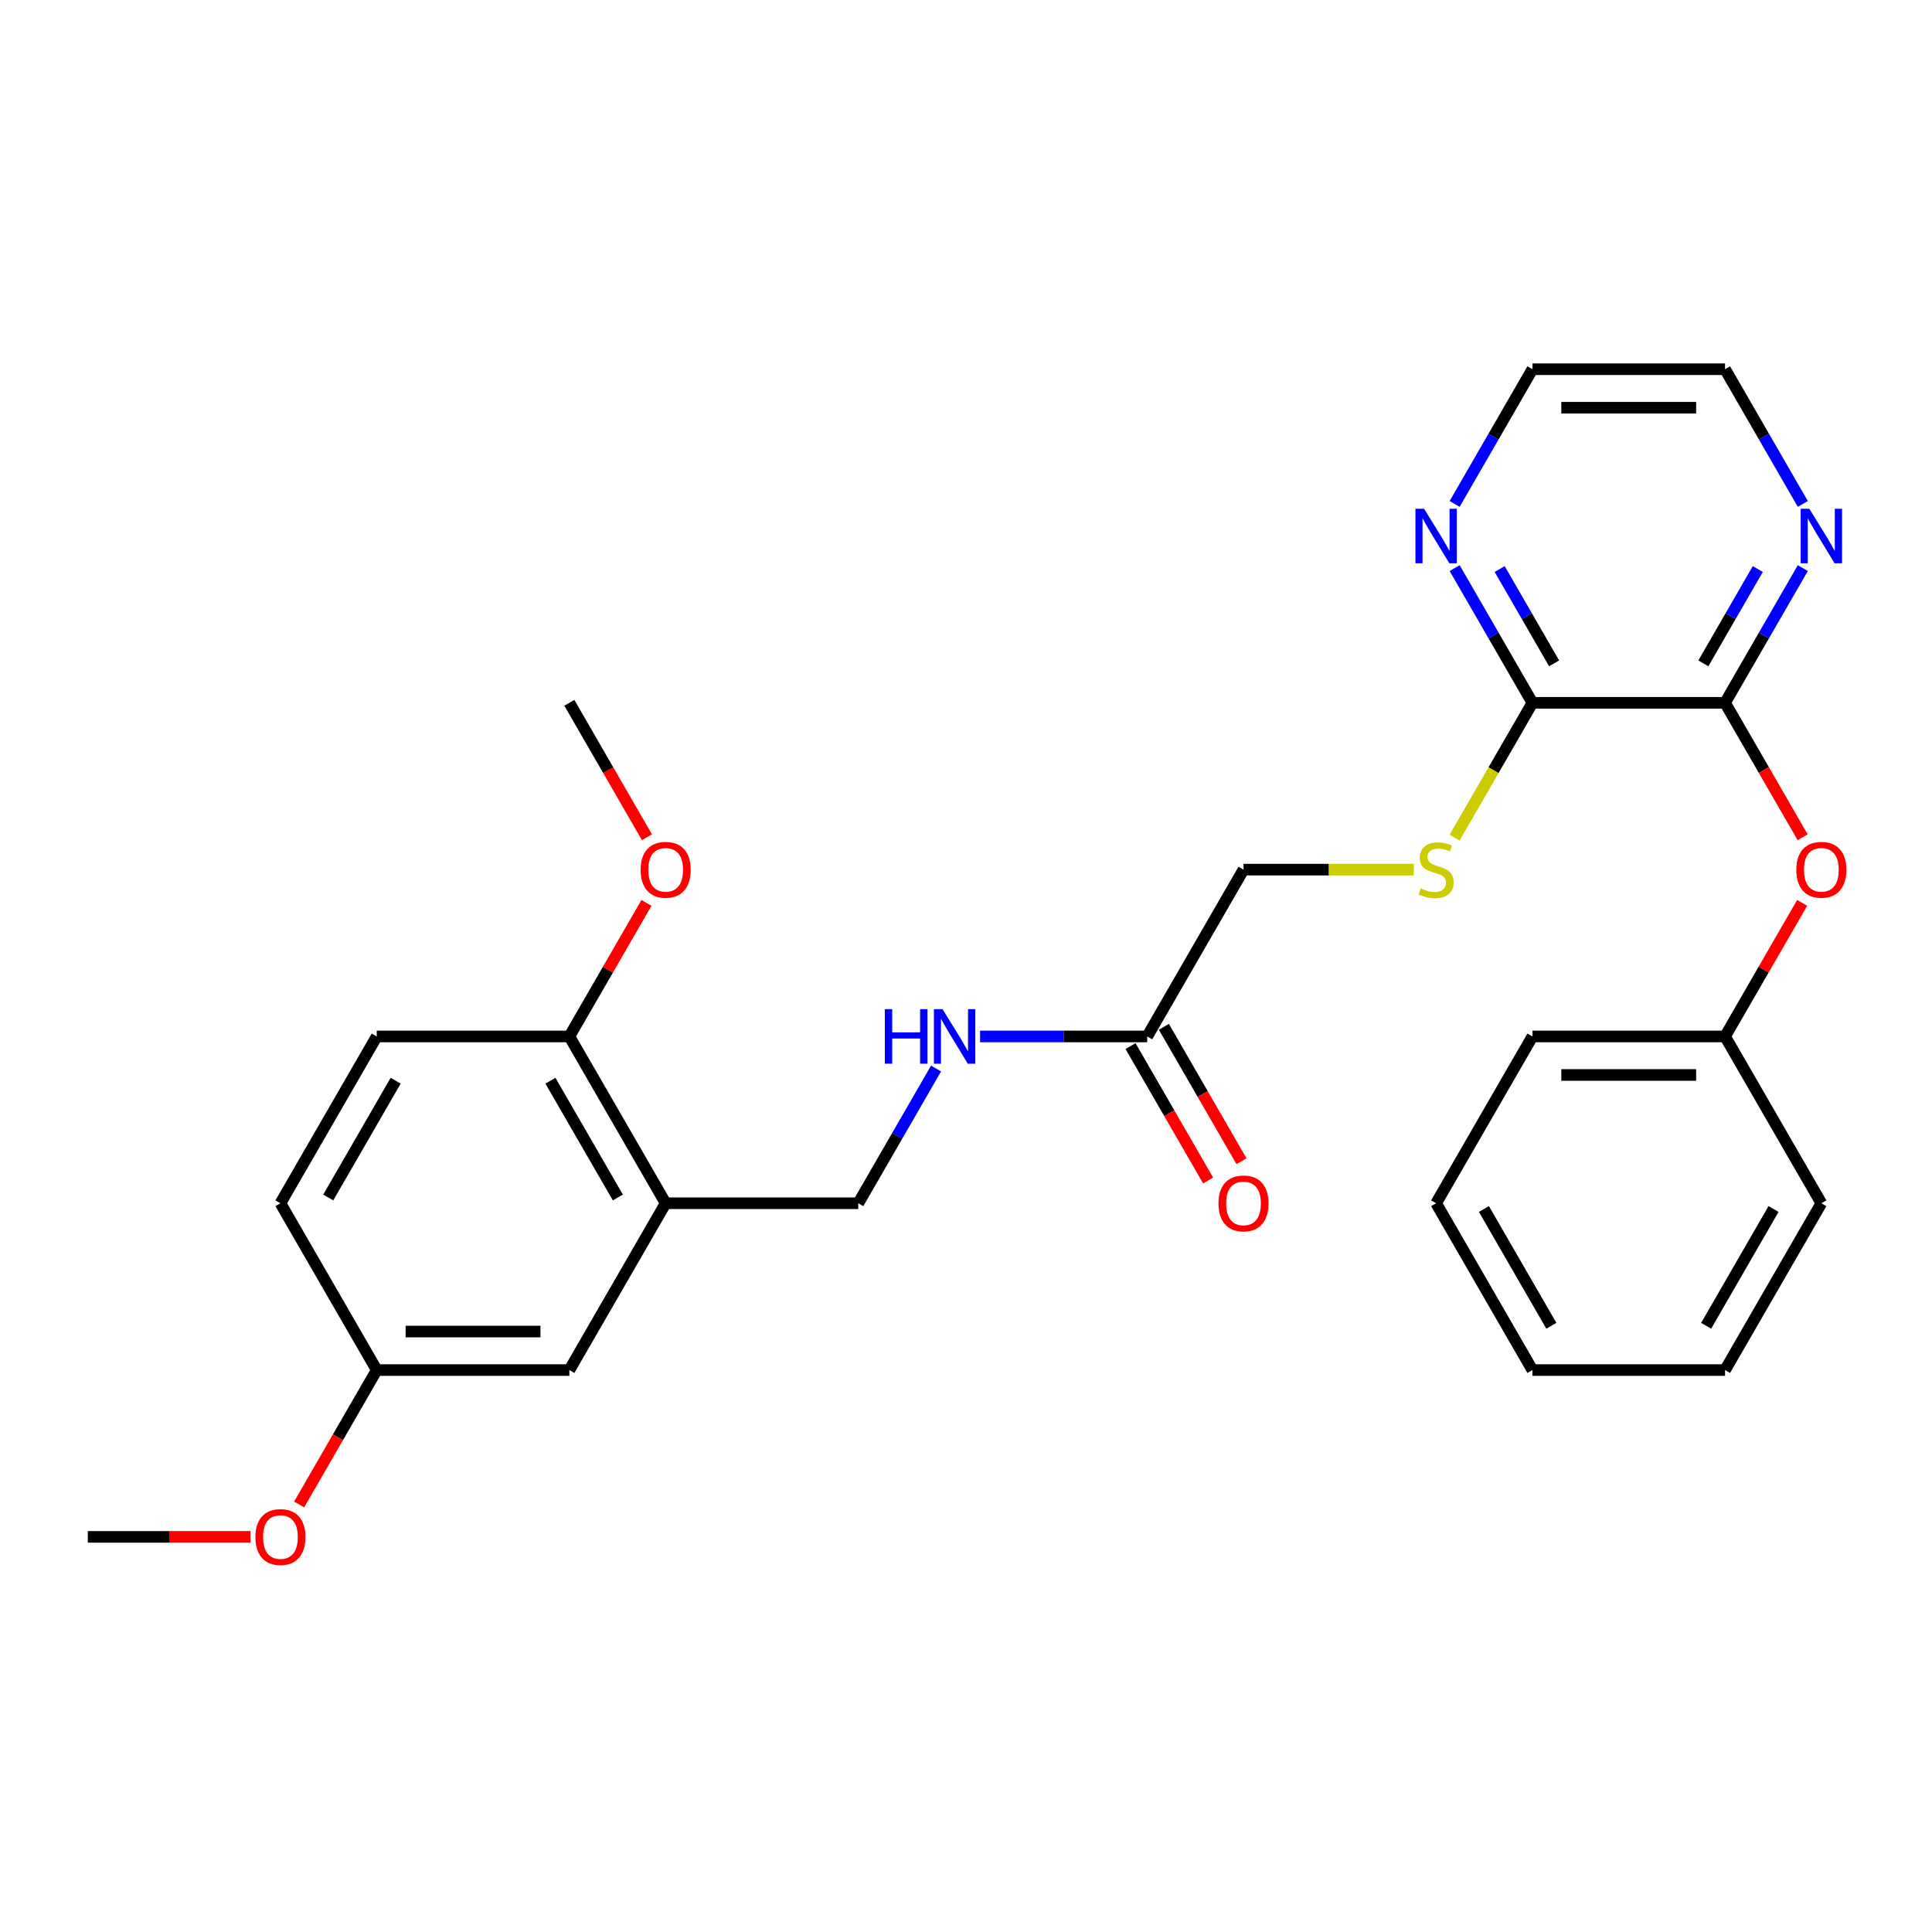 <?xml version='1.0' encoding='iso-8859-1'?>
<svg version='1.1' baseProfile='full'
              xmlns='http://www.w3.org/2000/svg'
                      xmlns:rdkit='http://www.rdkit.org/xml'
                      xmlns:xlink='http://www.w3.org/1999/xlink'
                  xml:space='preserve'
width='1000px' height='1000px' viewBox='0 0 1000 1000'>
<!-- END OF HEADER -->
<rect style='opacity:1.0;fill:#FFFFFF;stroke:none' width='1000' height='1000' x='0' y='0'> </rect>
<path class='bond-0' d='M 892.881,363.782 L 793.183,363.782' style='fill:none;fill-rule:evenodd;stroke:#000000;stroke-width:6px;stroke-linecap:butt;stroke-linejoin:miter;stroke-opacity:1' />
<path class='bond-3' d='M 892.881,363.782 L 912.964,398.567' style='fill:none;fill-rule:evenodd;stroke:#000000;stroke-width:6px;stroke-linecap:butt;stroke-linejoin:miter;stroke-opacity:1' />
<path class='bond-3' d='M 912.964,398.567 L 933.048,433.353' style='fill:none;fill-rule:evenodd;stroke:#FF0000;stroke-width:6px;stroke-linecap:butt;stroke-linejoin:miter;stroke-opacity:1' />
<path class='bond-5' d='M 892.881,363.782 L 913.01,328.916' style='fill:none;fill-rule:evenodd;stroke:#000000;stroke-width:6px;stroke-linecap:butt;stroke-linejoin:miter;stroke-opacity:1' />
<path class='bond-5' d='M 913.01,328.916 L 933.14,294.051' style='fill:none;fill-rule:evenodd;stroke:#0000FF;stroke-width:6px;stroke-linecap:butt;stroke-linejoin:miter;stroke-opacity:1' />
<path class='bond-5' d='M 881.651,343.352 L 895.742,318.946' style='fill:none;fill-rule:evenodd;stroke:#000000;stroke-width:6px;stroke-linecap:butt;stroke-linejoin:miter;stroke-opacity:1' />
<path class='bond-5' d='M 895.742,318.946 L 909.833,294.541' style='fill:none;fill-rule:evenodd;stroke:#0000FF;stroke-width:6px;stroke-linecap:butt;stroke-linejoin:miter;stroke-opacity:1' />
<path class='bond-2' d='M 793.183,363.782 L 773.042,398.667' style='fill:none;fill-rule:evenodd;stroke:#000000;stroke-width:6px;stroke-linecap:butt;stroke-linejoin:miter;stroke-opacity:1' />
<path class='bond-2' d='M 773.042,398.667 L 752.901,433.552' style='fill:none;fill-rule:evenodd;stroke:#CCCC00;stroke-width:6px;stroke-linecap:butt;stroke-linejoin:miter;stroke-opacity:1' />
<path class='bond-6' d='M 793.183,363.782 L 773.054,328.916' style='fill:none;fill-rule:evenodd;stroke:#000000;stroke-width:6px;stroke-linecap:butt;stroke-linejoin:miter;stroke-opacity:1' />
<path class='bond-6' d='M 773.054,328.916 L 752.924,294.051' style='fill:none;fill-rule:evenodd;stroke:#0000FF;stroke-width:6px;stroke-linecap:butt;stroke-linejoin:miter;stroke-opacity:1' />
<path class='bond-6' d='M 804.413,343.352 L 790.322,318.946' style='fill:none;fill-rule:evenodd;stroke:#000000;stroke-width:6px;stroke-linecap:butt;stroke-linejoin:miter;stroke-opacity:1' />
<path class='bond-6' d='M 790.322,318.946 L 776.231,294.541' style='fill:none;fill-rule:evenodd;stroke:#0000FF;stroke-width:6px;stroke-linecap:butt;stroke-linejoin:miter;stroke-opacity:1' />
<path class='bond-1' d='M 344.546,622.802 L 444.243,622.802' style='fill:none;fill-rule:evenodd;stroke:#000000;stroke-width:6px;stroke-linecap:butt;stroke-linejoin:miter;stroke-opacity:1' />
<path class='bond-7' d='M 344.546,622.802 L 294.698,536.462' style='fill:none;fill-rule:evenodd;stroke:#000000;stroke-width:6px;stroke-linecap:butt;stroke-linejoin:miter;stroke-opacity:1' />
<path class='bond-7' d='M 319.801,619.821 L 284.907,559.383' style='fill:none;fill-rule:evenodd;stroke:#000000;stroke-width:6px;stroke-linecap:butt;stroke-linejoin:miter;stroke-opacity:1' />
<path class='bond-10' d='M 344.546,622.802 L 294.698,709.143' style='fill:none;fill-rule:evenodd;stroke:#000000;stroke-width:6px;stroke-linecap:butt;stroke-linejoin:miter;stroke-opacity:1' />
<path class='bond-12' d='M 731.79,450.122 L 687.714,450.122' style='fill:none;fill-rule:evenodd;stroke:#CCCC00;stroke-width:6px;stroke-linecap:butt;stroke-linejoin:miter;stroke-opacity:1' />
<path class='bond-12' d='M 687.714,450.122 L 643.638,450.122' style='fill:none;fill-rule:evenodd;stroke:#000000;stroke-width:6px;stroke-linecap:butt;stroke-linejoin:miter;stroke-opacity:1' />
<path class='bond-15' d='M 932.794,467.33 L 912.838,501.896' style='fill:none;fill-rule:evenodd;stroke:#FF0000;stroke-width:6px;stroke-linecap:butt;stroke-linejoin:miter;stroke-opacity:1' />
<path class='bond-15' d='M 912.838,501.896 L 892.881,536.462' style='fill:none;fill-rule:evenodd;stroke:#000000;stroke-width:6px;stroke-linecap:butt;stroke-linejoin:miter;stroke-opacity:1' />
<path class='bond-4' d='M 593.789,536.462 L 643.638,450.122' style='fill:none;fill-rule:evenodd;stroke:#000000;stroke-width:6px;stroke-linecap:butt;stroke-linejoin:miter;stroke-opacity:1' />
<path class='bond-8' d='M 593.789,536.462 L 550.54,536.462' style='fill:none;fill-rule:evenodd;stroke:#000000;stroke-width:6px;stroke-linecap:butt;stroke-linejoin:miter;stroke-opacity:1' />
<path class='bond-8' d='M 550.54,536.462 L 507.292,536.462' style='fill:none;fill-rule:evenodd;stroke:#0000FF;stroke-width:6px;stroke-linecap:butt;stroke-linejoin:miter;stroke-opacity:1' />
<path class='bond-11' d='M 585.155,541.447 L 605.239,576.233' style='fill:none;fill-rule:evenodd;stroke:#000000;stroke-width:6px;stroke-linecap:butt;stroke-linejoin:miter;stroke-opacity:1' />
<path class='bond-11' d='M 605.239,576.233 L 625.322,611.018' style='fill:none;fill-rule:evenodd;stroke:#FF0000;stroke-width:6px;stroke-linecap:butt;stroke-linejoin:miter;stroke-opacity:1' />
<path class='bond-11' d='M 602.423,531.477 L 622.507,566.263' style='fill:none;fill-rule:evenodd;stroke:#000000;stroke-width:6px;stroke-linecap:butt;stroke-linejoin:miter;stroke-opacity:1' />
<path class='bond-11' d='M 622.507,566.263 L 642.59,601.049' style='fill:none;fill-rule:evenodd;stroke:#FF0000;stroke-width:6px;stroke-linecap:butt;stroke-linejoin:miter;stroke-opacity:1' />
<path class='bond-19' d='M 933.14,260.832 L 913.01,225.966' style='fill:none;fill-rule:evenodd;stroke:#0000FF;stroke-width:6px;stroke-linecap:butt;stroke-linejoin:miter;stroke-opacity:1' />
<path class='bond-19' d='M 913.01,225.966 L 892.881,191.101' style='fill:none;fill-rule:evenodd;stroke:#000000;stroke-width:6px;stroke-linecap:butt;stroke-linejoin:miter;stroke-opacity:1' />
<path class='bond-28' d='M 752.924,260.832 L 773.054,225.966' style='fill:none;fill-rule:evenodd;stroke:#0000FF;stroke-width:6px;stroke-linecap:butt;stroke-linejoin:miter;stroke-opacity:1' />
<path class='bond-28' d='M 773.054,225.966 L 793.183,191.101' style='fill:none;fill-rule:evenodd;stroke:#000000;stroke-width:6px;stroke-linecap:butt;stroke-linejoin:miter;stroke-opacity:1' />
<path class='bond-13' d='M 294.698,536.462 L 195,536.462' style='fill:none;fill-rule:evenodd;stroke:#000000;stroke-width:6px;stroke-linecap:butt;stroke-linejoin:miter;stroke-opacity:1' />
<path class='bond-17' d='M 294.698,536.462 L 314.654,501.896' style='fill:none;fill-rule:evenodd;stroke:#000000;stroke-width:6px;stroke-linecap:butt;stroke-linejoin:miter;stroke-opacity:1' />
<path class='bond-17' d='M 314.654,501.896 L 334.611,467.33' style='fill:none;fill-rule:evenodd;stroke:#FF0000;stroke-width:6px;stroke-linecap:butt;stroke-linejoin:miter;stroke-opacity:1' />
<path class='bond-9' d='M 484.502,553.072 L 464.373,587.937' style='fill:none;fill-rule:evenodd;stroke:#0000FF;stroke-width:6px;stroke-linecap:butt;stroke-linejoin:miter;stroke-opacity:1' />
<path class='bond-9' d='M 464.373,587.937 L 444.243,622.802' style='fill:none;fill-rule:evenodd;stroke:#000000;stroke-width:6px;stroke-linecap:butt;stroke-linejoin:miter;stroke-opacity:1' />
<path class='bond-14' d='M 294.698,709.143 L 195,709.143' style='fill:none;fill-rule:evenodd;stroke:#000000;stroke-width:6px;stroke-linecap:butt;stroke-linejoin:miter;stroke-opacity:1' />
<path class='bond-14' d='M 279.743,689.203 L 209.955,689.203' style='fill:none;fill-rule:evenodd;stroke:#000000;stroke-width:6px;stroke-linecap:butt;stroke-linejoin:miter;stroke-opacity:1' />
<path class='bond-30' d='M 195,536.462 L 145.152,622.802' style='fill:none;fill-rule:evenodd;stroke:#000000;stroke-width:6px;stroke-linecap:butt;stroke-linejoin:miter;stroke-opacity:1' />
<path class='bond-30' d='M 204.791,559.383 L 169.897,619.821' style='fill:none;fill-rule:evenodd;stroke:#000000;stroke-width:6px;stroke-linecap:butt;stroke-linejoin:miter;stroke-opacity:1' />
<path class='bond-16' d='M 195,709.143 L 145.152,622.802' style='fill:none;fill-rule:evenodd;stroke:#000000;stroke-width:6px;stroke-linecap:butt;stroke-linejoin:miter;stroke-opacity:1' />
<path class='bond-18' d='M 195,709.143 L 174.917,743.928' style='fill:none;fill-rule:evenodd;stroke:#000000;stroke-width:6px;stroke-linecap:butt;stroke-linejoin:miter;stroke-opacity:1' />
<path class='bond-18' d='M 174.917,743.928 L 154.833,778.714' style='fill:none;fill-rule:evenodd;stroke:#FF0000;stroke-width:6px;stroke-linecap:butt;stroke-linejoin:miter;stroke-opacity:1' />
<path class='bond-21' d='M 892.881,536.462 L 793.183,536.462' style='fill:none;fill-rule:evenodd;stroke:#000000;stroke-width:6px;stroke-linecap:butt;stroke-linejoin:miter;stroke-opacity:1' />
<path class='bond-21' d='M 877.926,556.402 L 808.138,556.402' style='fill:none;fill-rule:evenodd;stroke:#000000;stroke-width:6px;stroke-linecap:butt;stroke-linejoin:miter;stroke-opacity:1' />
<path class='bond-22' d='M 892.881,536.462 L 942.729,622.802' style='fill:none;fill-rule:evenodd;stroke:#000000;stroke-width:6px;stroke-linecap:butt;stroke-linejoin:miter;stroke-opacity:1' />
<path class='bond-23' d='M 334.864,433.353 L 314.781,398.567' style='fill:none;fill-rule:evenodd;stroke:#FF0000;stroke-width:6px;stroke-linecap:butt;stroke-linejoin:miter;stroke-opacity:1' />
<path class='bond-23' d='M 314.781,398.567 L 294.698,363.782' style='fill:none;fill-rule:evenodd;stroke:#000000;stroke-width:6px;stroke-linecap:butt;stroke-linejoin:miter;stroke-opacity:1' />
<path class='bond-24' d='M 129.699,795.483 L 87.577,795.483' style='fill:none;fill-rule:evenodd;stroke:#FF0000;stroke-width:6px;stroke-linecap:butt;stroke-linejoin:miter;stroke-opacity:1' />
<path class='bond-24' d='M 87.577,795.483 L 45.455,795.483' style='fill:none;fill-rule:evenodd;stroke:#000000;stroke-width:6px;stroke-linecap:butt;stroke-linejoin:miter;stroke-opacity:1' />
<path class='bond-20' d='M 892.881,191.101 L 793.183,191.101' style='fill:none;fill-rule:evenodd;stroke:#000000;stroke-width:6px;stroke-linecap:butt;stroke-linejoin:miter;stroke-opacity:1' />
<path class='bond-20' d='M 877.926,211.04 L 808.138,211.04' style='fill:none;fill-rule:evenodd;stroke:#000000;stroke-width:6px;stroke-linecap:butt;stroke-linejoin:miter;stroke-opacity:1' />
<path class='bond-26' d='M 793.183,536.462 L 743.335,622.802' style='fill:none;fill-rule:evenodd;stroke:#000000;stroke-width:6px;stroke-linecap:butt;stroke-linejoin:miter;stroke-opacity:1' />
<path class='bond-25' d='M 942.729,622.802 L 892.881,709.143' style='fill:none;fill-rule:evenodd;stroke:#000000;stroke-width:6px;stroke-linecap:butt;stroke-linejoin:miter;stroke-opacity:1' />
<path class='bond-25' d='M 917.984,625.784 L 883.09,686.222' style='fill:none;fill-rule:evenodd;stroke:#000000;stroke-width:6px;stroke-linecap:butt;stroke-linejoin:miter;stroke-opacity:1' />
<path class='bond-27' d='M 892.881,709.143 L 793.183,709.143' style='fill:none;fill-rule:evenodd;stroke:#000000;stroke-width:6px;stroke-linecap:butt;stroke-linejoin:miter;stroke-opacity:1' />
<path class='bond-29' d='M 743.335,622.802 L 793.183,709.143' style='fill:none;fill-rule:evenodd;stroke:#000000;stroke-width:6px;stroke-linecap:butt;stroke-linejoin:miter;stroke-opacity:1' />
<path class='bond-29' d='M 768.08,625.784 L 802.974,686.222' style='fill:none;fill-rule:evenodd;stroke:#000000;stroke-width:6px;stroke-linecap:butt;stroke-linejoin:miter;stroke-opacity:1' />
<path  class='atom-3' d='M 735.359 459.812
Q 735.678 459.932, 736.994 460.49
Q 738.31 461.049, 739.746 461.408
Q 741.221 461.727, 742.657 461.727
Q 745.329 461.727, 746.884 460.451
Q 748.439 459.135, 748.439 456.861
Q 748.439 455.306, 747.642 454.349
Q 746.884 453.392, 745.688 452.874
Q 744.491 452.355, 742.497 451.757
Q 739.985 450.999, 738.47 450.281
Q 736.994 449.564, 735.917 448.048
Q 734.881 446.533, 734.881 443.981
Q 734.881 440.431, 737.273 438.238
Q 739.706 436.045, 744.491 436.045
Q 747.761 436.045, 751.47 437.6
L 750.553 440.671
Q 747.163 439.275, 744.611 439.275
Q 741.859 439.275, 740.344 440.431
Q 738.829 441.548, 738.868 443.502
Q 738.868 445.017, 739.626 445.935
Q 740.424 446.852, 741.54 447.37
Q 742.697 447.889, 744.611 448.487
Q 747.163 449.284, 748.679 450.082
Q 750.194 450.88, 751.271 452.515
Q 752.387 454.11, 752.387 456.861
Q 752.387 460.77, 749.755 462.883
Q 747.163 464.957, 742.816 464.957
Q 740.304 464.957, 738.39 464.399
Q 736.516 463.88, 734.282 462.963
L 735.359 459.812
' fill='#CCCC00'/>
<path  class='atom-4' d='M 929.769 450.202
Q 929.769 443.422, 933.118 439.634
Q 936.468 435.845, 942.729 435.845
Q 948.99 435.845, 952.34 439.634
Q 955.69 443.422, 955.69 450.202
Q 955.69 457.061, 952.3 460.969
Q 948.91 464.837, 942.729 464.837
Q 936.508 464.837, 933.118 460.969
Q 929.769 457.101, 929.769 450.202
M 942.729 461.647
Q 947.036 461.647, 949.349 458.776
Q 951.702 455.864, 951.702 450.202
Q 951.702 444.658, 949.349 441.867
Q 947.036 439.036, 942.729 439.036
Q 938.422 439.036, 936.069 441.827
Q 933.756 444.619, 933.756 450.202
Q 933.756 455.904, 936.069 458.776
Q 938.422 461.647, 942.729 461.647
' fill='#FF0000'/>
<path  class='atom-6' d='M 936.488 263.324
L 945.74 278.279
Q 946.657 279.754, 948.133 282.426
Q 949.608 285.098, 949.688 285.258
L 949.688 263.324
L 953.437 263.324
L 953.437 291.558
L 949.568 291.558
L 939.639 275.208
Q 938.482 273.294, 937.246 271.101
Q 936.05 268.907, 935.691 268.229
L 935.691 291.558
L 932.022 291.558
L 932.022 263.324
L 936.488 263.324
' fill='#0000FF'/>
<path  class='atom-7' d='M 737.094 263.324
L 746.346 278.279
Q 747.263 279.754, 748.738 282.426
Q 750.214 285.098, 750.294 285.258
L 750.294 263.324
L 754.042 263.324
L 754.042 291.558
L 750.174 291.558
L 740.244 275.208
Q 739.088 273.294, 737.852 271.101
Q 736.655 268.907, 736.296 268.229
L 736.296 291.558
L 732.627 291.558
L 732.627 263.324
L 737.094 263.324
' fill='#0000FF'/>
<path  class='atom-9' d='M 457.982 522.345
L 461.81 522.345
L 461.81 534.349
L 476.246 534.349
L 476.246 522.345
L 480.074 522.345
L 480.074 550.579
L 476.246 550.579
L 476.246 537.539
L 461.81 537.539
L 461.81 550.579
L 457.982 550.579
L 457.982 522.345
' fill='#0000FF'/>
<path  class='atom-9' d='M 487.851 522.345
L 497.103 537.3
Q 498.02 538.775, 499.495 541.447
Q 500.971 544.119, 501.051 544.278
L 501.051 522.345
L 504.799 522.345
L 504.799 550.579
L 500.931 550.579
L 491.001 534.229
Q 489.845 532.315, 488.609 530.121
Q 487.412 527.928, 487.053 527.25
L 487.053 550.579
L 483.384 550.579
L 483.384 522.345
L 487.851 522.345
' fill='#0000FF'/>
<path  class='atom-12' d='M 630.677 622.882
Q 630.677 616.103, 634.027 612.314
Q 637.377 608.526, 643.638 608.526
Q 649.899 608.526, 653.248 612.314
Q 656.598 616.103, 656.598 622.882
Q 656.598 629.741, 653.209 633.65
Q 649.819 637.518, 643.638 637.518
Q 637.417 637.518, 634.027 633.65
Q 630.677 629.781, 630.677 622.882
M 643.638 634.327
Q 647.945 634.327, 650.258 631.456
Q 652.61 628.545, 652.61 622.882
Q 652.61 617.339, 650.258 614.548
Q 647.945 611.716, 643.638 611.716
Q 639.331 611.716, 636.978 614.508
Q 634.665 617.299, 634.665 622.882
Q 634.665 628.585, 636.978 631.456
Q 639.331 634.327, 643.638 634.327
' fill='#FF0000'/>
<path  class='atom-18' d='M 331.585 450.202
Q 331.585 443.422, 334.935 439.634
Q 338.285 435.845, 344.546 435.845
Q 350.807 435.845, 354.157 439.634
Q 357.507 443.422, 357.507 450.202
Q 357.507 457.061, 354.117 460.969
Q 350.727 464.837, 344.546 464.837
Q 338.325 464.837, 334.935 460.969
Q 331.585 457.101, 331.585 450.202
M 344.546 461.647
Q 348.853 461.647, 351.166 458.776
Q 353.519 455.864, 353.519 450.202
Q 353.519 444.658, 351.166 441.867
Q 348.853 439.036, 344.546 439.036
Q 340.239 439.036, 337.886 441.827
Q 335.573 444.619, 335.573 450.202
Q 335.573 455.904, 337.886 458.776
Q 340.239 461.647, 344.546 461.647
' fill='#FF0000'/>
<path  class='atom-19' d='M 132.191 795.563
Q 132.191 788.783, 135.541 784.995
Q 138.891 781.206, 145.152 781.206
Q 151.413 781.206, 154.763 784.995
Q 158.112 788.783, 158.112 795.563
Q 158.112 802.422, 154.723 806.33
Q 151.333 810.198, 145.152 810.198
Q 138.931 810.198, 135.541 806.33
Q 132.191 802.462, 132.191 795.563
M 145.152 807.008
Q 149.459 807.008, 151.772 804.137
Q 154.124 801.226, 154.124 795.563
Q 154.124 790.02, 151.772 787.228
Q 149.459 784.397, 145.152 784.397
Q 140.845 784.397, 138.492 787.188
Q 136.179 789.98, 136.179 795.563
Q 136.179 801.266, 138.492 804.137
Q 140.845 807.008, 145.152 807.008
' fill='#FF0000'/>
</svg>
